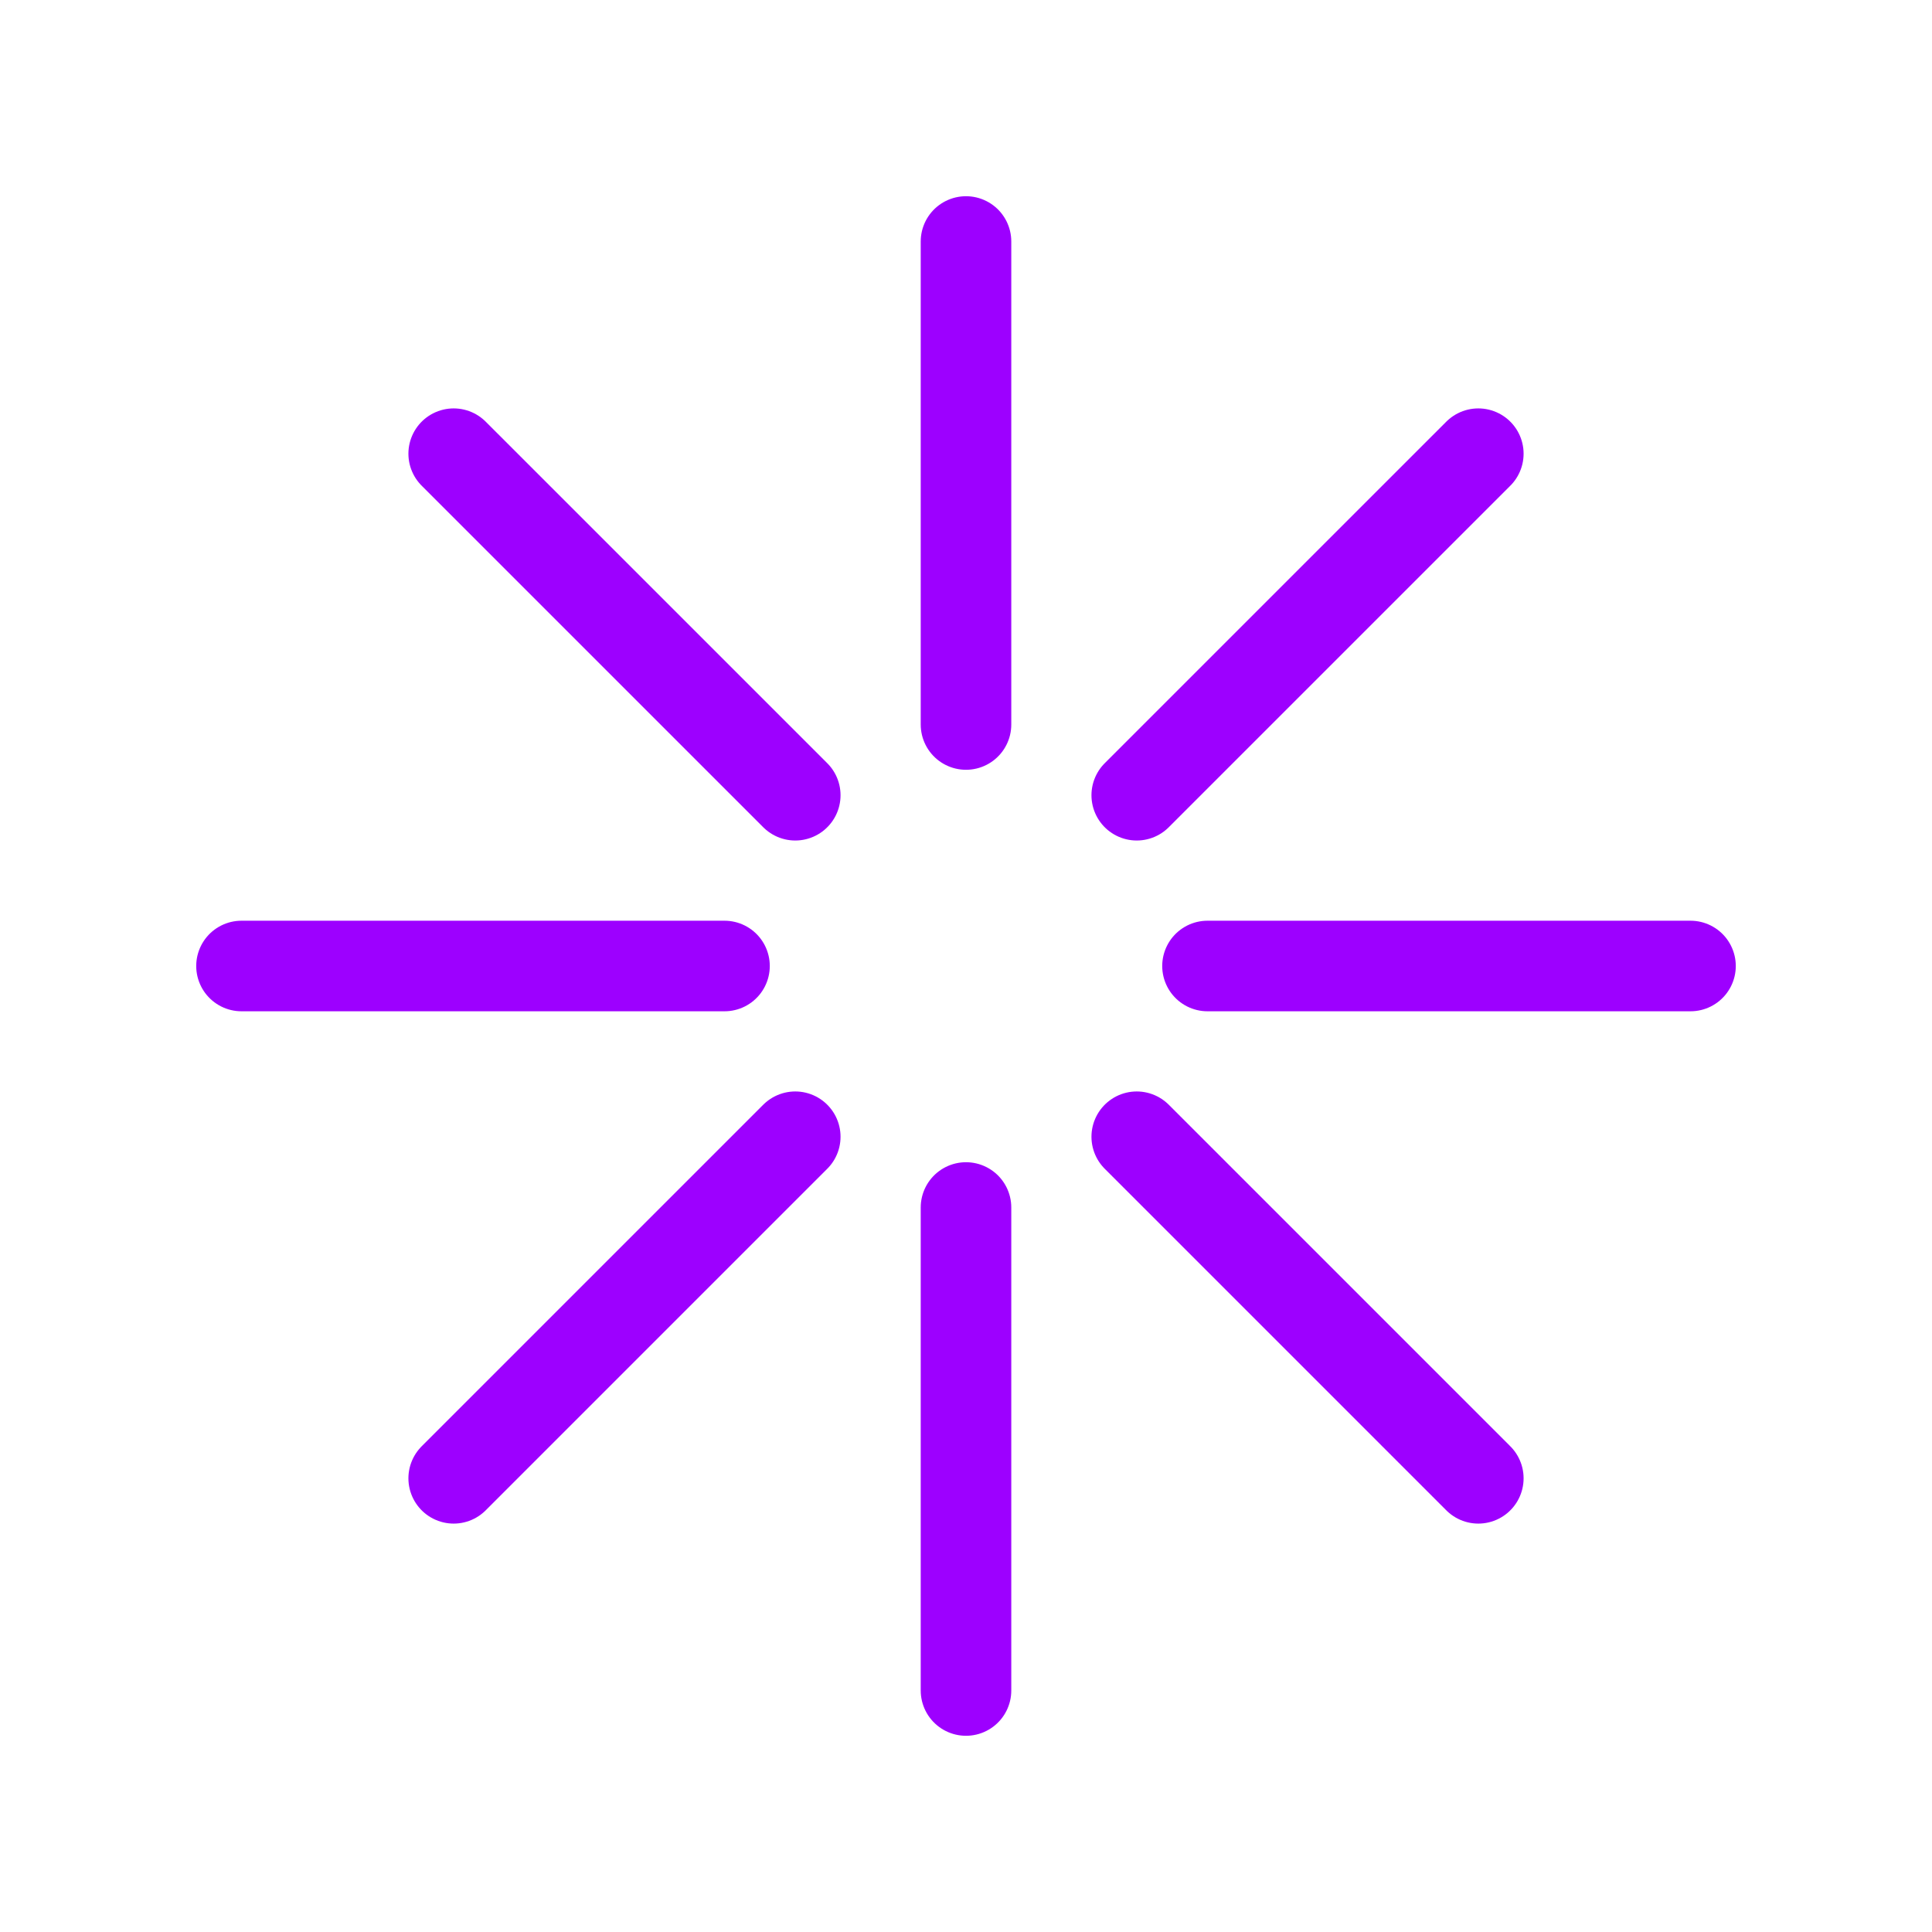<svg width="64" height="64" viewBox="0 0 64 64" fill="none" xmlns="http://www.w3.org/2000/svg">
<path d="M8 32H24M56 32H40M32 8V24M32 40V56M15.029 15.029L26.344 26.343M48.971 48.971L37.656 37.656M48.971 15.029L37.656 26.343M26.344 37.656L15.029 48.971" stroke="#9D00FF" stroke-width="3" stroke-linecap="round" stroke-linejoin="round"/>
</svg>
